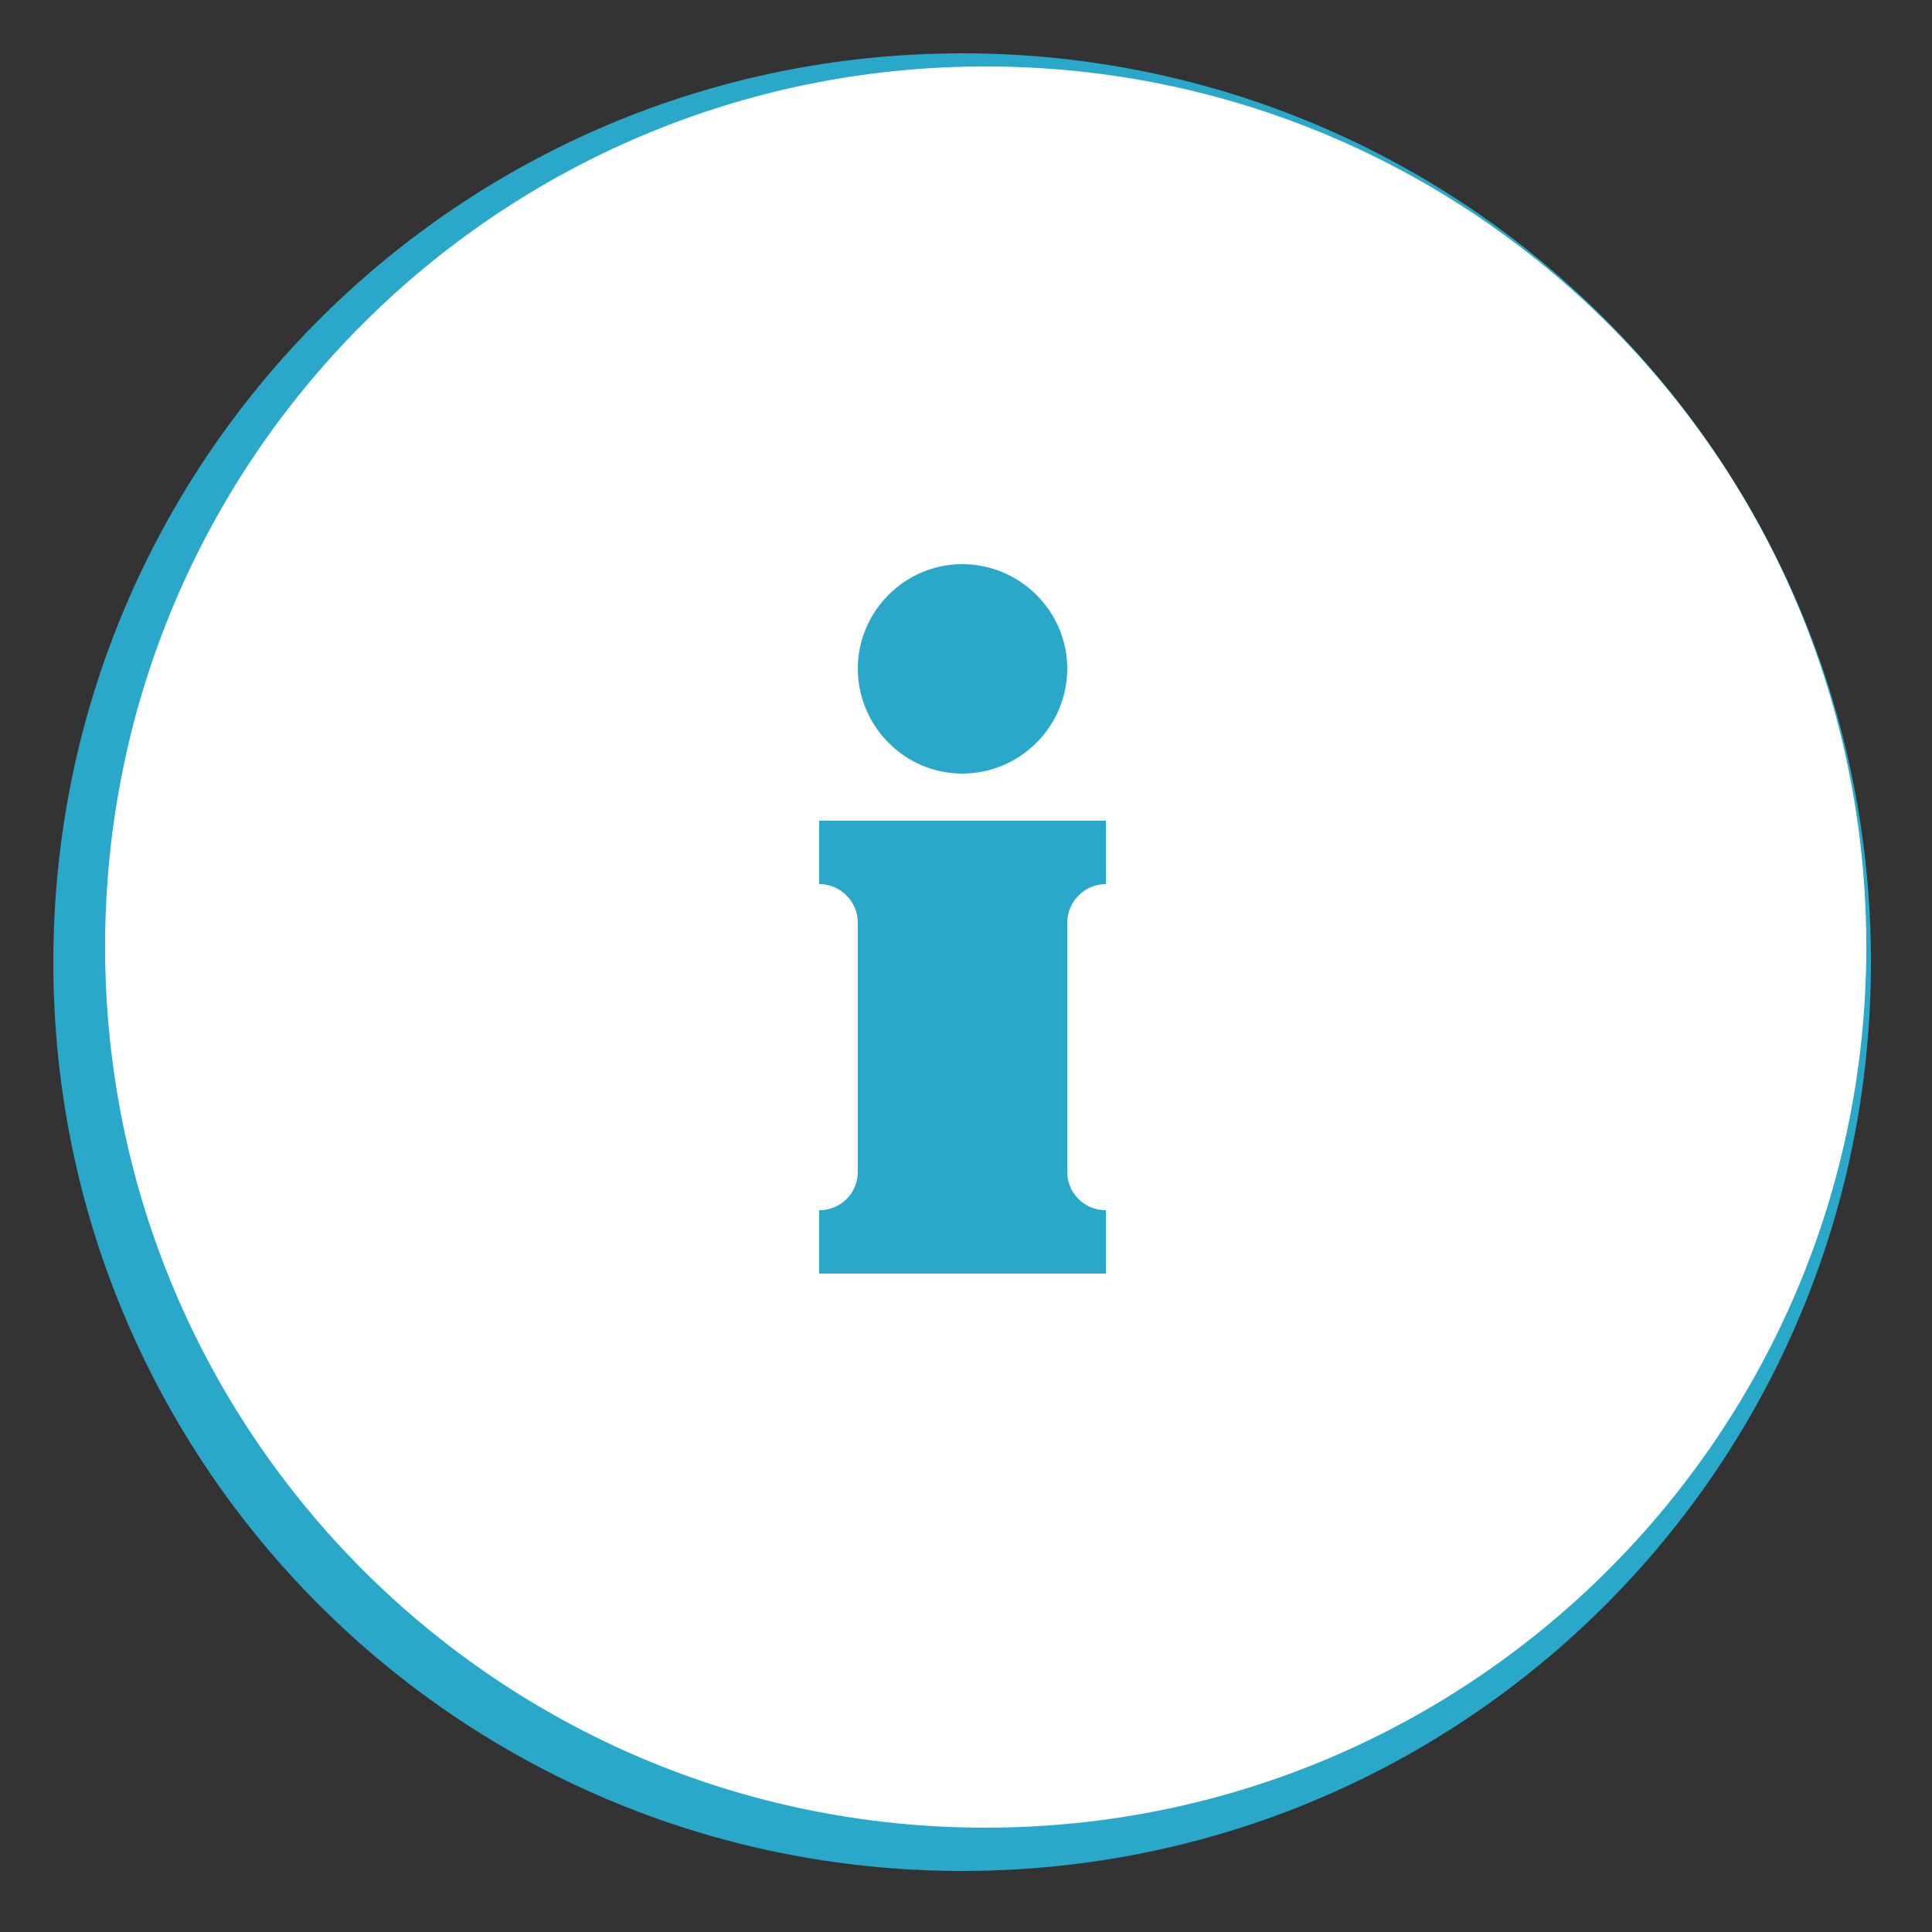 <svg version="1.2" xmlns="http://www.w3.org/2000/svg" viewBox="0 0 250 250" width="250" height="250">
	<rect x="0" y="0" width="250" height="250" fill="#333333" stroke="none"/>
	<title>Icons</title>
	<style>
		.s0 { fill: #2aa8c9 } 
		.s1 { fill: #ffffff } 
	</style>
	<path id="Shape 1 copy 2" fill-rule="evenodd" class="s0" d="m124.5 242.1c-65 0-117.6-52.5-117.6-117.6 0-65 52.6-117.6 117.6-117.6 65.1 0 117.6 52.6 117.6 117.6 0 65.1-52.5 117.6-117.6 117.6z"/>
	<path id="Shape 1 copy 3" fill-rule="evenodd" class="s1" d="m127.5 236.5c-63 0-113.9-51-113.9-114 0-63 50.9-113.9 113.9-113.9 63 0 114 50.9 114 113.9 0 63-51 114-114 114z"/>
	<g>
		<path fill-rule="evenodd" class="s0" d="m124.5 100.1c-7.4 0-13.5-6.1-13.5-13.6 0-7.4 6.1-13.5 13.5-13.5 7.5 0 13.6 6.1 13.6 13.5 0 7.5-6.1 13.6-13.6 13.6z"/>
		<path class="s0" d="m143.1 114.4v-8.2h-37.1v8.2c2.8 0 5 2.3 5 5v32.2c0 2.8-2.2 5-5 5v8.2h37.1v-8.2c-2.8 0-5-2.2-5-5v-32.2c0-2.7 2.2-5 5-5z"/>
	</g>
</svg>